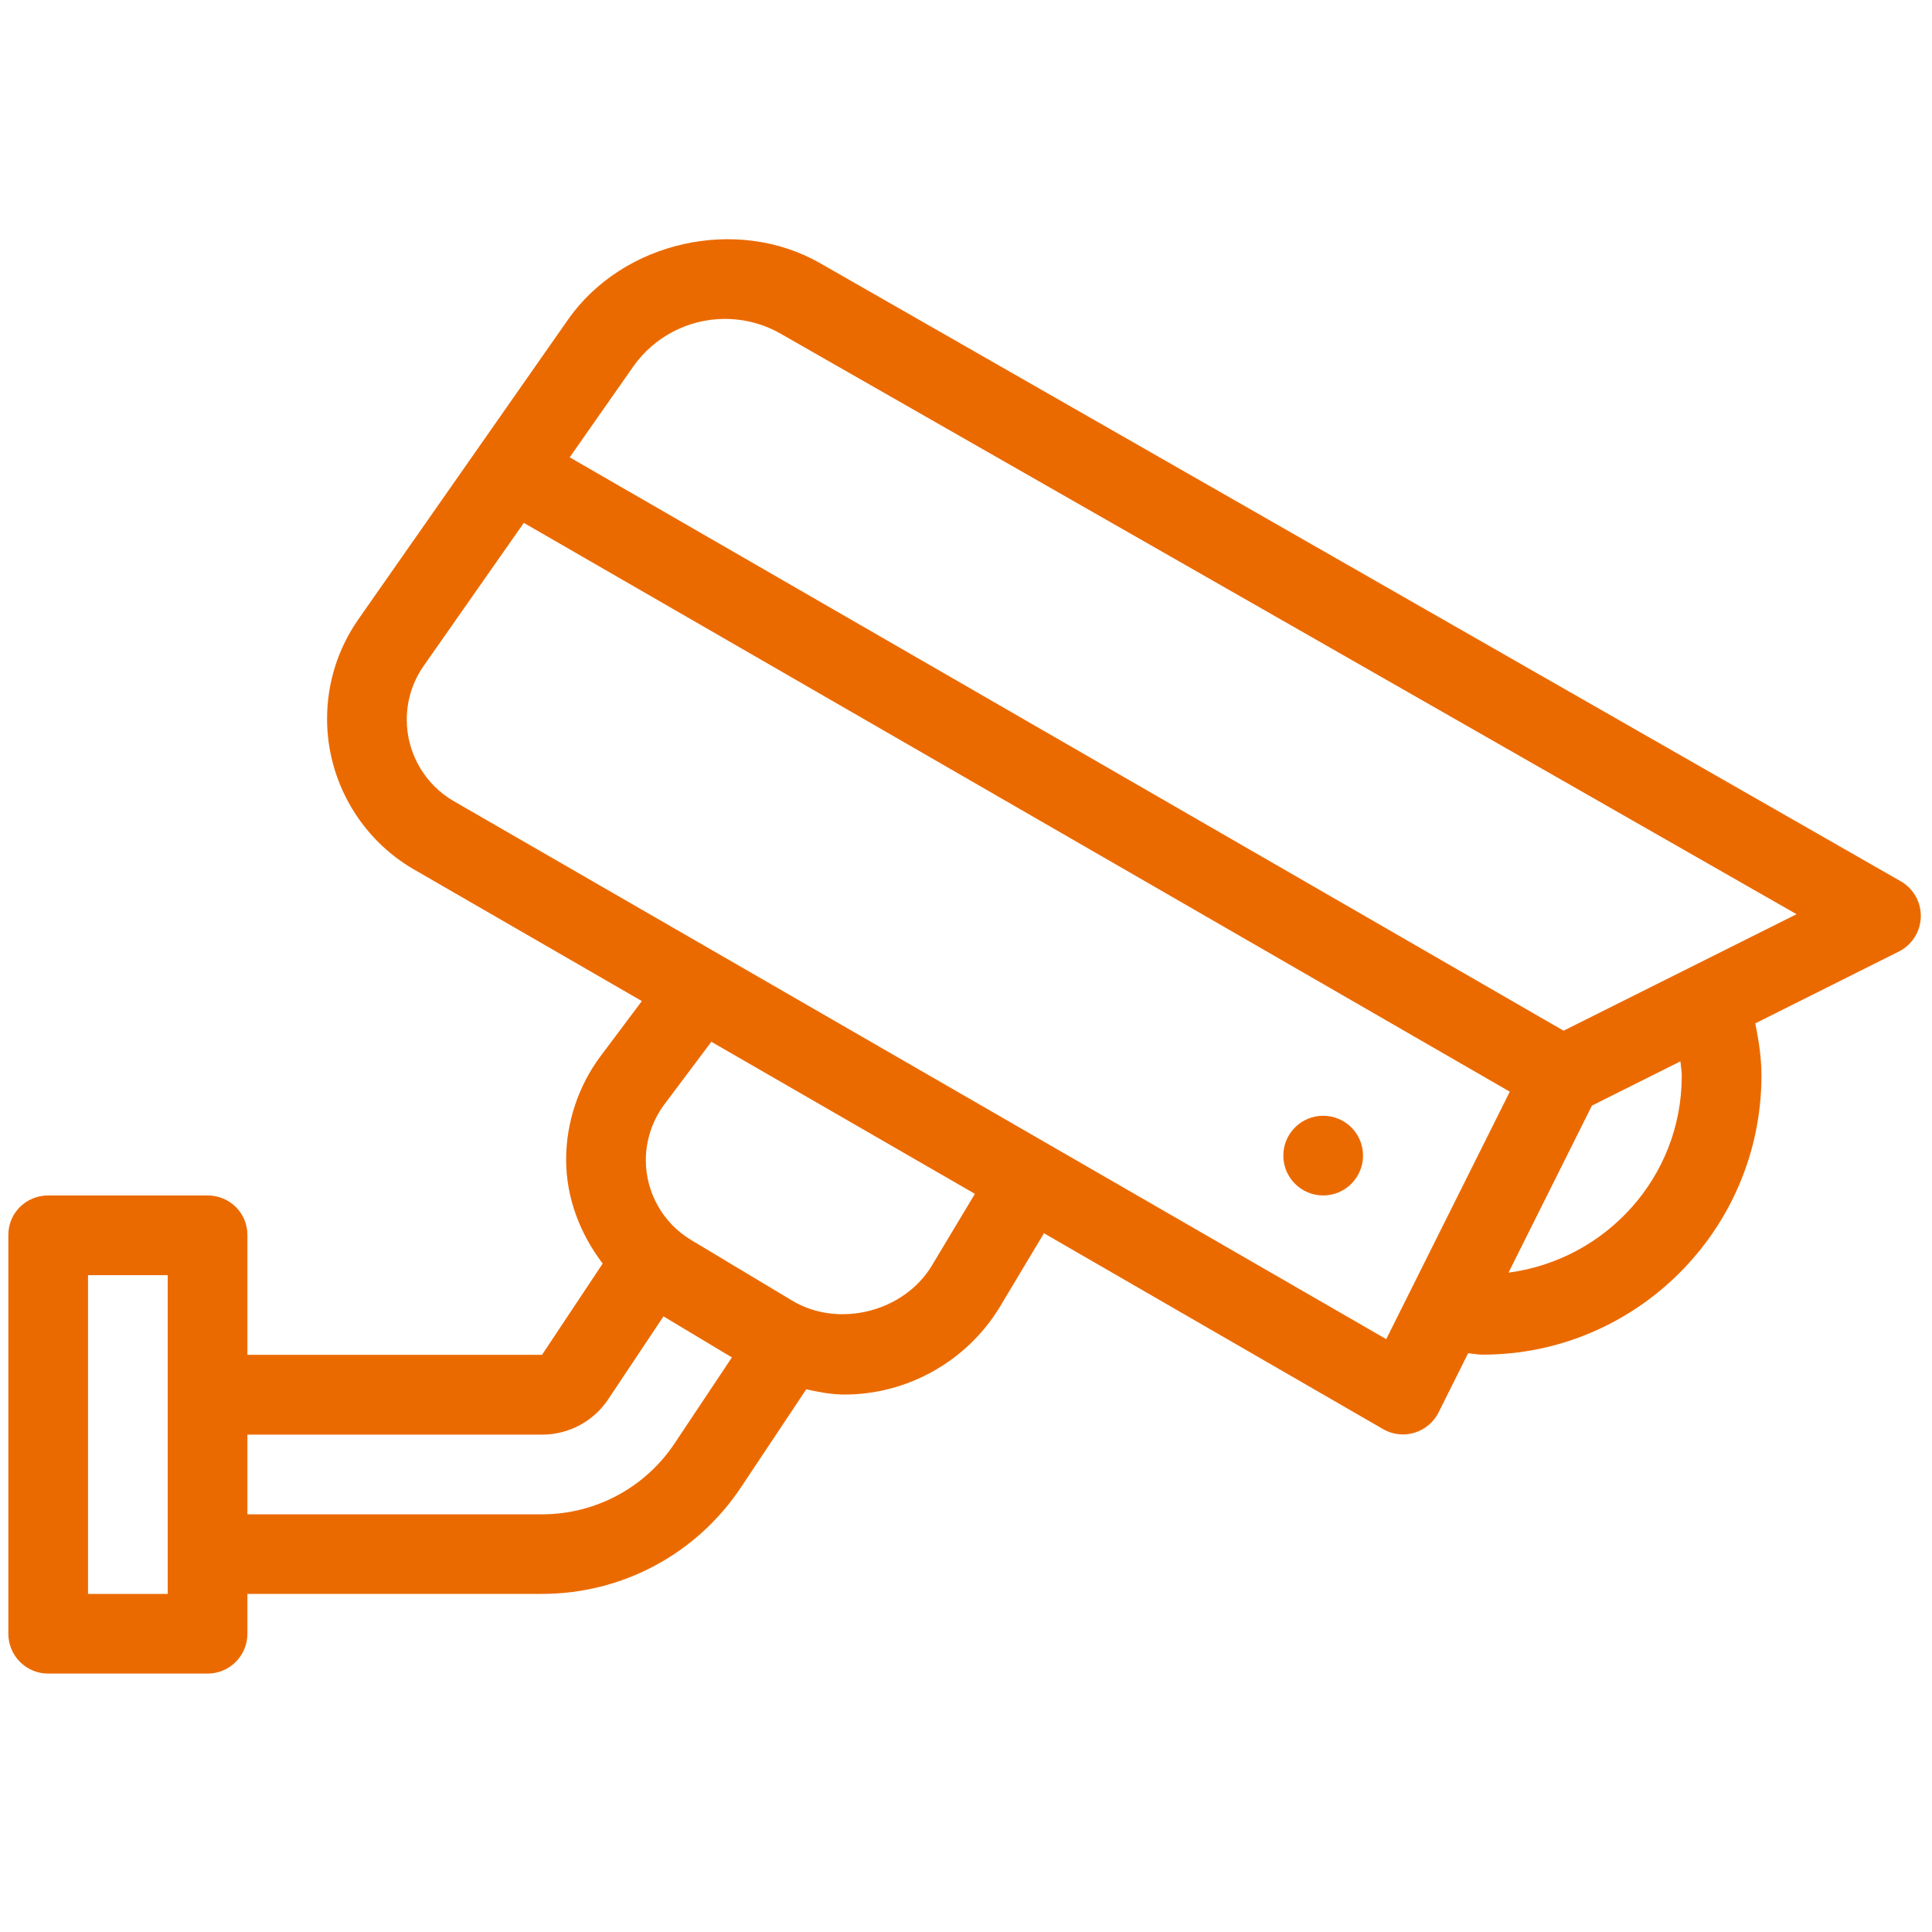 <svg width="72" height="72" viewBox="0 0 72 72" fill="none" xmlns="http://www.w3.org/2000/svg">
<path fill-rule="evenodd" clip-rule="evenodd" d="M70.835 32.842L30.566 9.81C27.46 8.031 23.208 8.99 21.161 11.921L13.36 23.073C12.594 24.169 12.189 25.453 12.189 26.79C12.189 29.099 13.431 31.25 15.427 32.402L23.92 37.307L22.386 39.354C21.555 40.462 21.098 41.834 21.098 43.219C21.098 44.643 21.62 45.982 22.46 47.09L20.199 50.491H9.22V46.022C9.22 45.2 8.556 44.551 7.735 44.551H1.795C0.975 44.551 0.311 45.2 0.311 46.022V60.883C0.311 61.705 0.975 62.37 1.795 62.37H7.735C8.556 62.37 9.22 61.705 9.22 60.883V59.4H20.199C23.185 59.4 25.956 57.917 27.612 55.431L30.046 51.776C30.515 51.878 30.987 51.971 31.471 51.971C33.834 51.971 36.059 50.711 37.274 48.682L38.905 45.96L51.542 53.258C51.77 53.39 52.026 53.457 52.285 53.457C52.428 53.457 52.572 53.437 52.712 53.394C53.104 53.275 53.43 53.001 53.613 52.635L54.712 50.432C54.783 50.437 54.853 50.447 54.923 50.456L54.924 50.456C55.031 50.47 55.139 50.484 55.25 50.484C60.98 50.484 65.644 45.817 65.644 40.081C65.644 39.451 65.551 38.802 65.413 38.139L70.763 35.462C71.253 35.216 71.567 34.721 71.583 34.173C71.598 33.626 71.311 33.113 70.835 32.842ZM6.25 59.4H3.28V47.521H6.25L6.25 59.4ZM20.199 56.434C22.19 56.434 24.038 55.446 25.141 53.79L27.276 50.587L24.727 49.057L22.67 52.142C22.121 52.97 21.197 53.465 20.199 53.465H9.22V56.434H20.199ZM34.727 47.166C33.689 48.893 31.246 49.508 29.517 48.468L25.752 46.209C24.713 45.587 24.068 44.447 24.068 43.236C24.068 42.491 24.314 41.753 24.761 41.155L26.51 38.824L36.332 44.491L34.727 47.166ZM16.911 29.857L51.661 49.906L56.266 40.684L19.521 19.486L15.793 24.81C15.378 25.404 15.159 26.098 15.159 26.822C15.159 28.07 15.83 29.233 16.911 29.857ZM62.674 40.101C62.674 43.863 59.851 46.947 56.218 47.428L59.326 41.203L62.624 39.554C62.63 39.615 62.637 39.677 62.645 39.738L62.645 39.738C62.659 39.861 62.674 39.984 62.674 40.101ZM21.231 17.043L58.27 38.411L66.953 34.07L29.092 12.436C28.462 12.075 27.744 11.885 27.017 11.885C25.654 11.885 24.375 12.552 23.594 13.668L21.231 17.043Z" fill="#EB6A00"/>
<circle cx="49.311" cy="43.066" r="1.485" fill="#EB6A00"/>
</svg>
